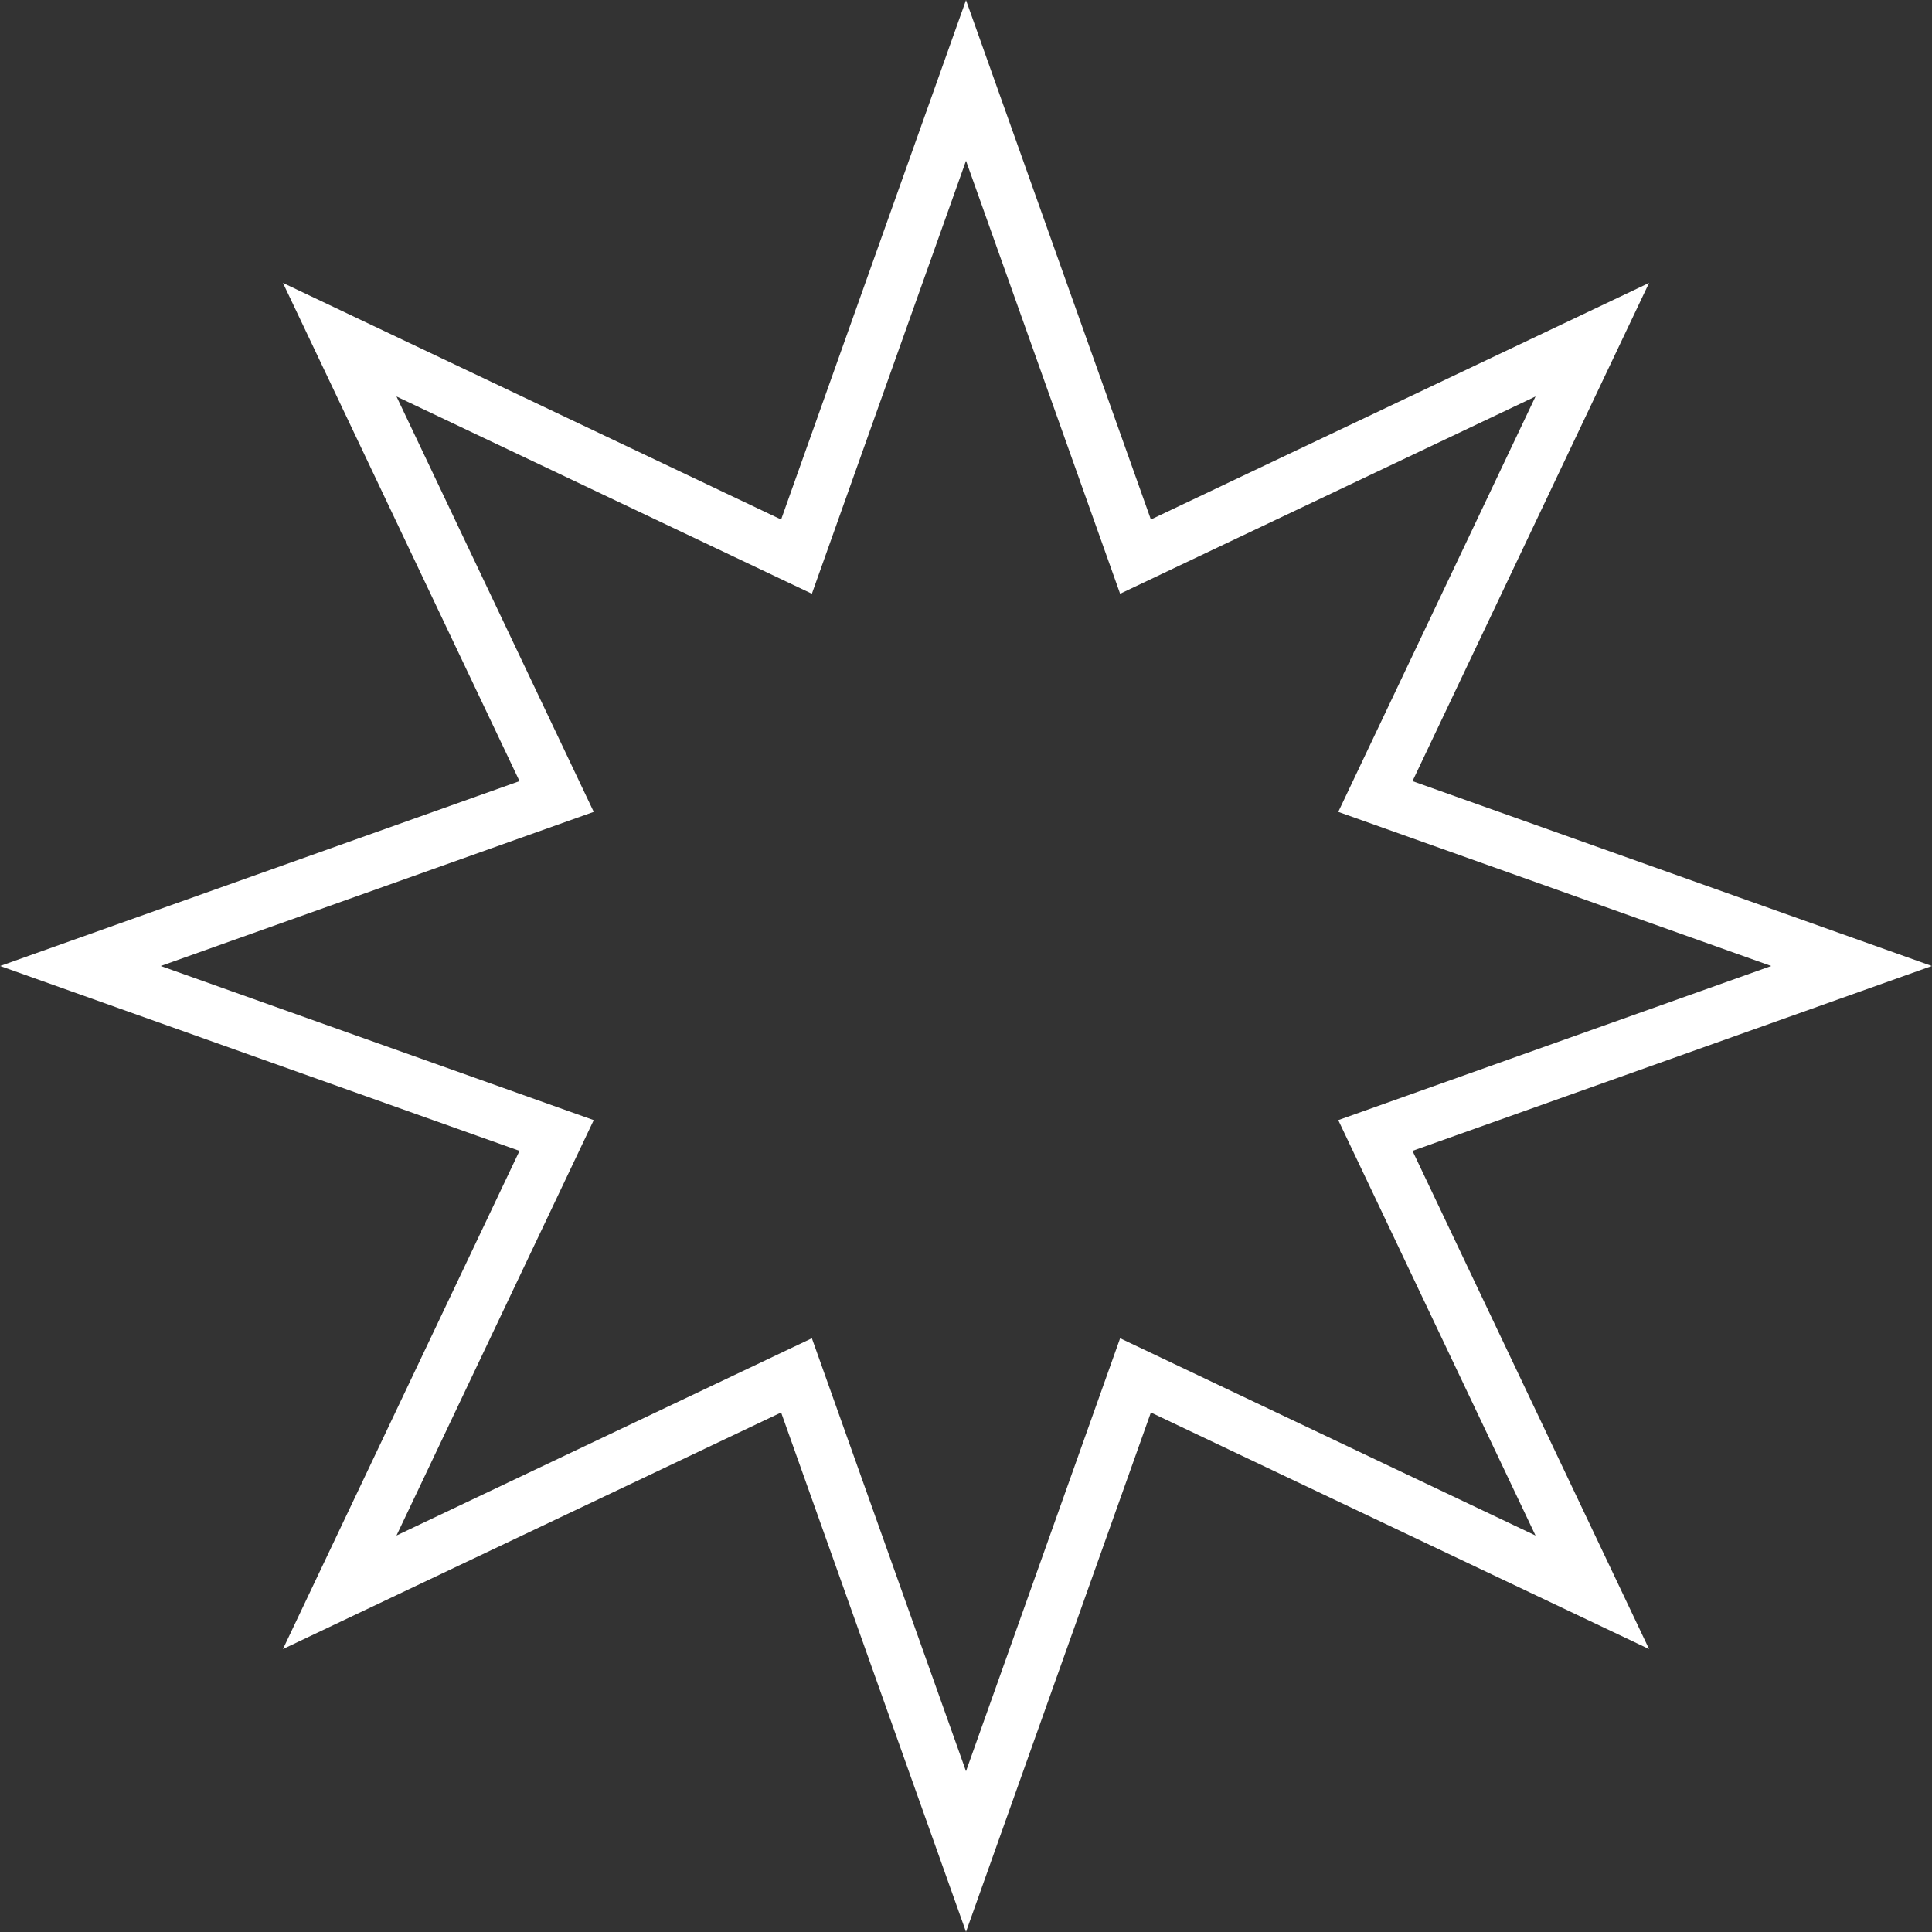 <?xml version="1.0" encoding="UTF-8"?> <svg xmlns="http://www.w3.org/2000/svg" viewBox="0 0 26.9 26.9"><rect x="0" y="0" width="26.9" height="26.9" fill="#333333" stroke="none"/> <defs> <style>.cls-1{fill:none;stroke:#fff;stroke-miterlimit:10;stroke-width:0.75px;}</style> </defs> <g id="Слой_2" data-name="Слой 2"> <g id="OBJECTS"> <polygon class="cls-1" points="13.45 1.12 15.81 7.75 22.17 4.73 19.15 11.09 25.78 13.45 19.15 15.81 22.17 22.17 15.81 19.15 13.45 25.78 11.09 19.15 4.73 22.17 7.75 15.81 1.12 13.45 7.75 11.09 4.73 4.73 11.09 7.75 13.45 1.12"></polygon> </g> </g> </svg> 